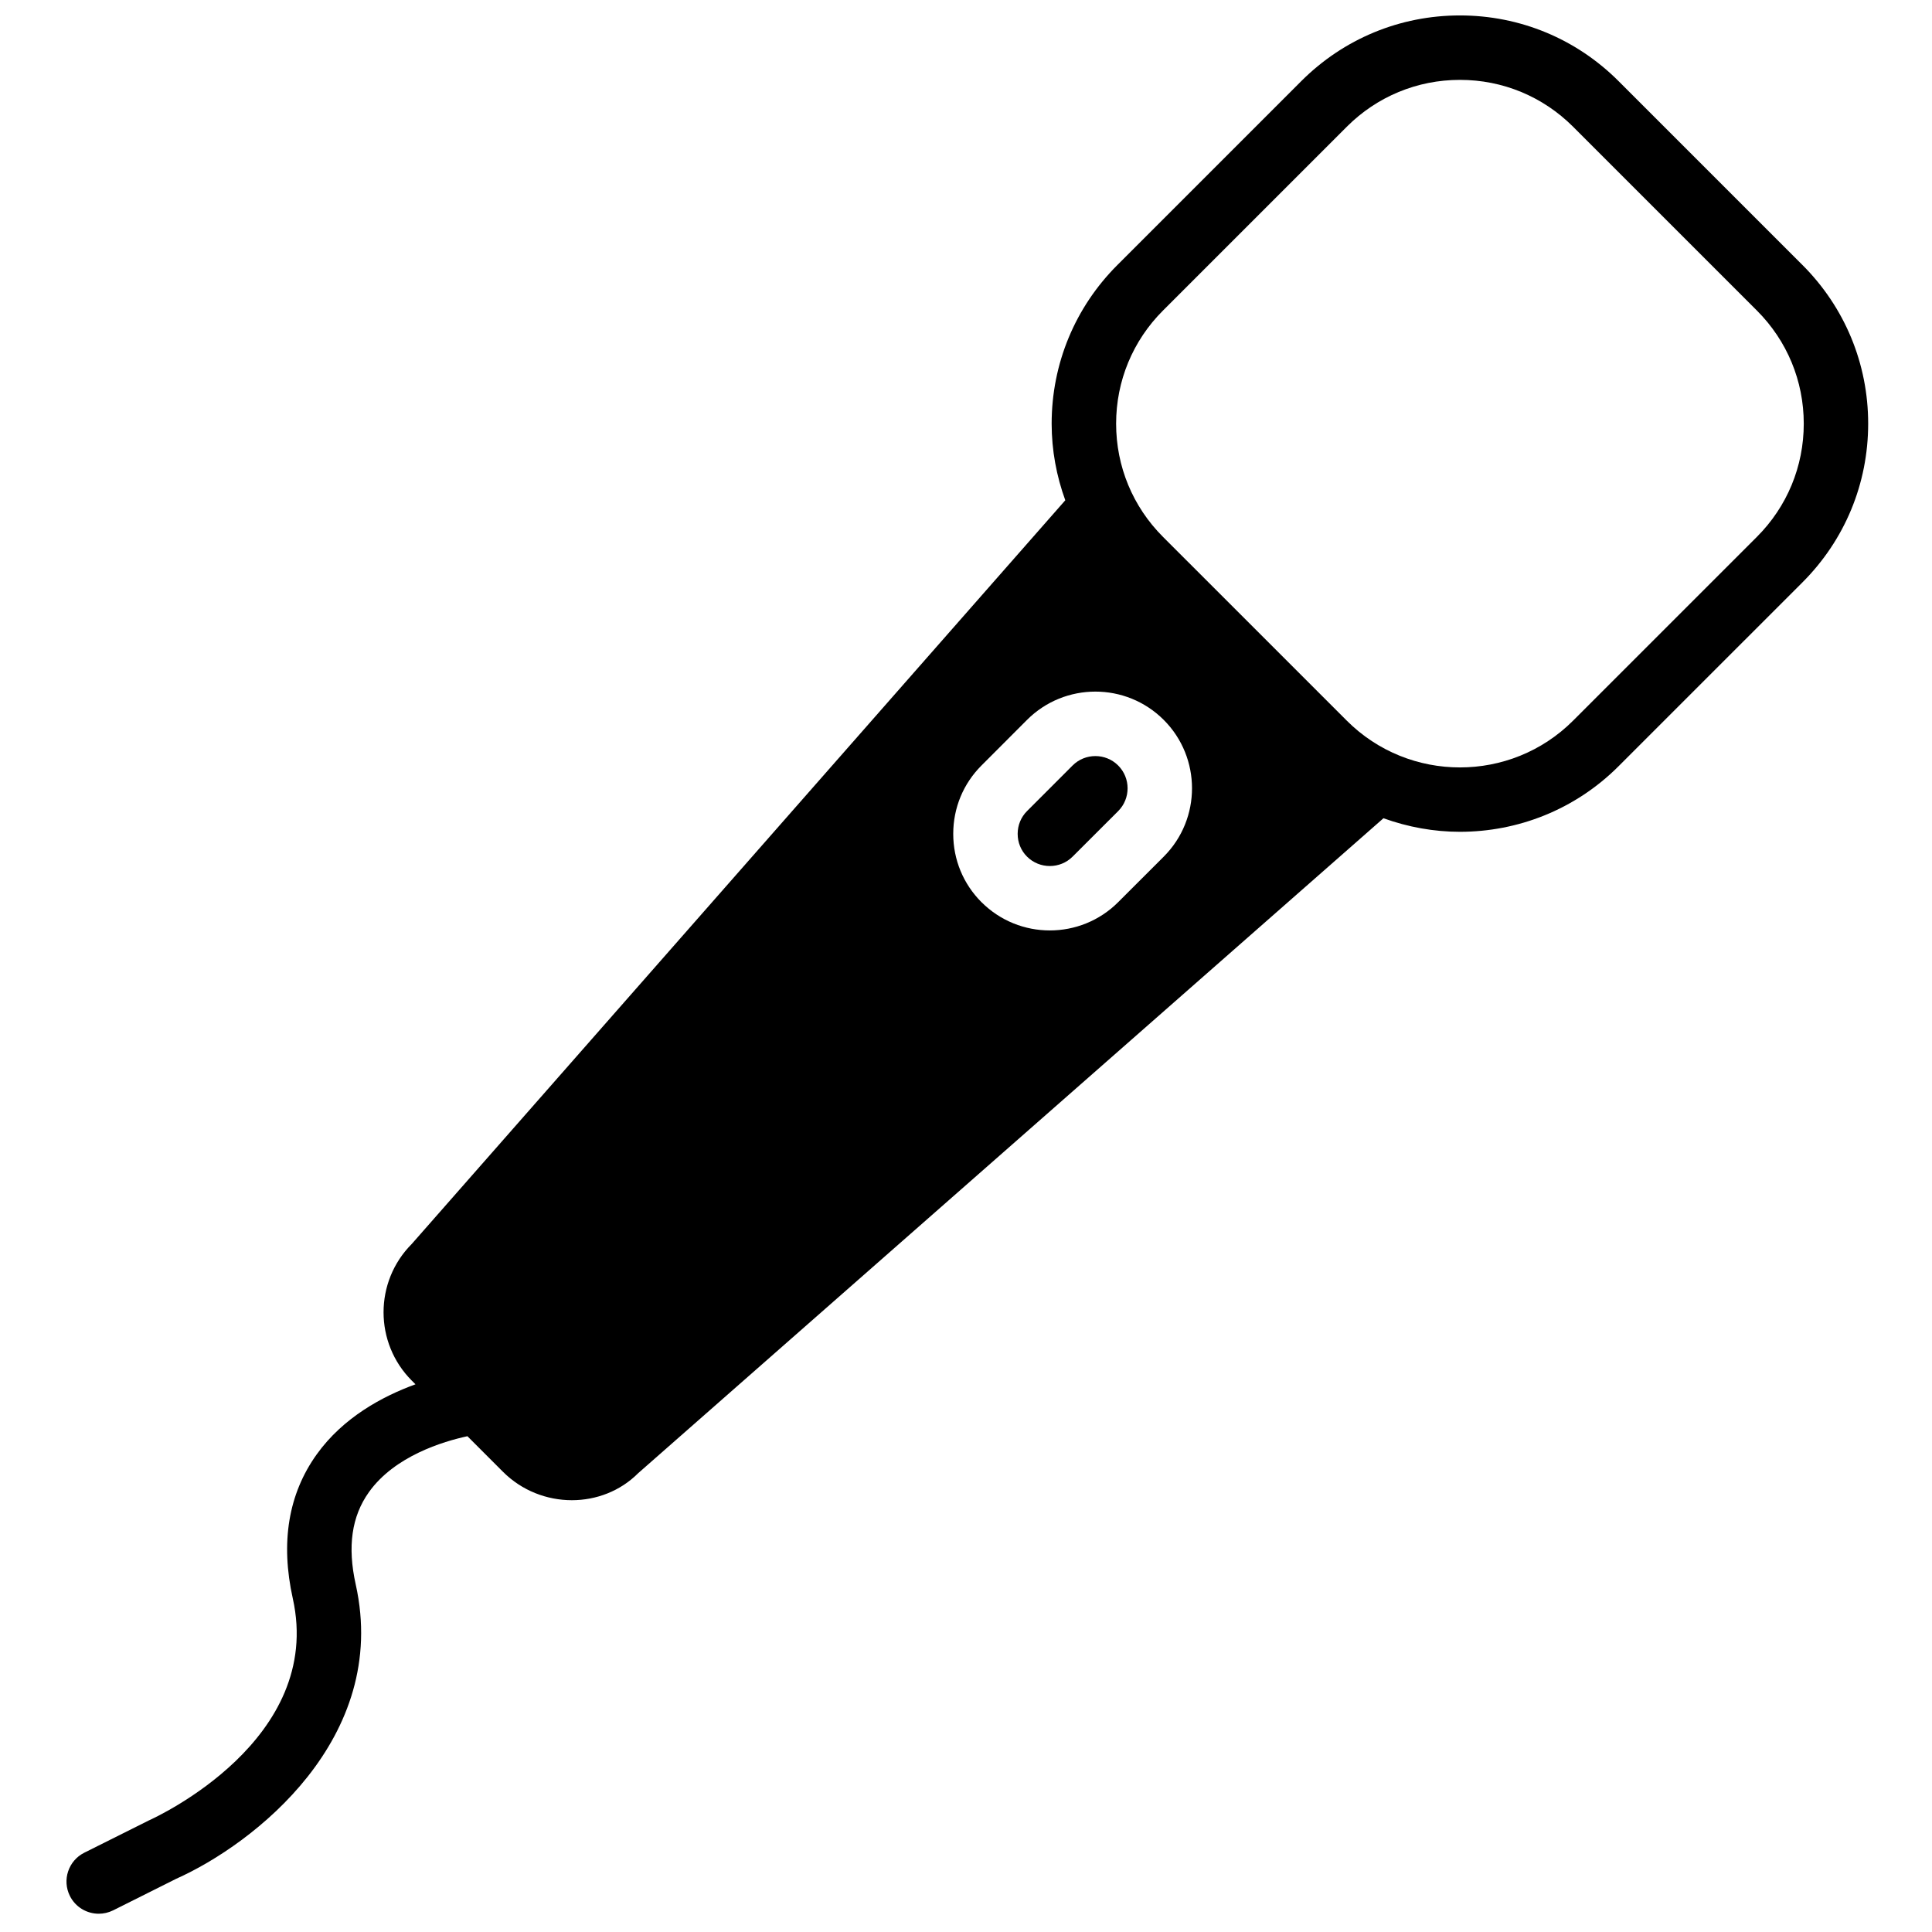 <?xml version="1.0" encoding="UTF-8"?>
<!-- Uploaded to: ICON Repo, www.svgrepo.com, Generator: ICON Repo Mixer Tools -->
<svg width="800px" height="800px" version="1.1" viewBox="144 144 512 512" xmlns="http://www.w3.org/2000/svg">
 <defs>
  <clipPath id="a">
   <path d="m161 148.09h479v503.81h-479z"/>
  </clipPath>
 </defs>
 <g clip-path="url(#a)">
  <path d="m609.59 286.28-48.699 48.695c-16.531 16.535-43.453 16.535-59.984 0l-48.699-48.695c-8.012-8.012-12.426-18.668-12.426-30 0-11.324 4.414-21.98 12.426-29.988l48.699-48.699c8.008-8.012 18.664-12.426 29.996-12.426 11.324 0 21.98 4.414 29.988 12.426l48.699 48.699c8.012 8.008 12.426 18.664 12.426 29.988 0 11.332-4.414 21.988-12.426 30zm-157.18 84.73-12.082 12.074c-4.996 4.996-11.555 7.492-18.113 7.492-6.555 0-13.113-2.496-18.109-7.492h-0.008c-4.824-4.832-7.481-11.254-7.481-18.109 0-6.867 2.664-13.297 7.488-18.113l12.066-12.082c9.988-9.992 26.23-10 36.23 0 9.992 9.992 9.992 26.242 0.008 36.23zm169.25-156.79-48.699-48.699c-11.227-11.238-26.172-17.43-42.062-17.43-15.898 0-30.836 6.191-42.07 17.43l-48.699 48.699c-11.238 11.234-17.43 26.18-17.43 42.062 0 7.043 1.281 13.875 3.613 20.297l-173.18 197.07c-9.98 9.992-9.98 26.25 0.008 36.242l0.965 0.965c-8.707 3.168-19.152 8.77-26.172 18.57-7.504 10.473-9.641 23.32-6.336 38.199 8.316 37.391-35.957 57.824-38.176 58.824l-17.082 8.539c-4.215 2.109-5.926 7.242-3.816 11.461 1.496 2.988 4.512 4.711 7.652 4.711 1.273 0 2.578-0.289 3.809-0.895l16.738-8.379c20.414-9.109 56.629-37.117 47.555-77.961-2.238-10.051-1.094-18.059 3.492-24.492 6.828-9.578 19.691-13.438 26.102-14.82l9.418 9.426c5.047 5.039 11.684 7.531 18.258 7.531 6.449 0 12.828-2.398 17.574-7.156l197.51-173.57c6.539 2.356 13.387 3.594 20.262 3.594 15.234 0 30.469-5.789 42.062-17.395l48.699-48.695c11.238-11.23 17.43-26.176 17.43-42.074 0-15.883-6.191-30.828-17.43-42.062z" fill-rule="evenodd"/>
 </g>
 <path d="m428.25 346.86-12.074 12.082c-1.605 1.605-2.484 3.75-2.484 6.035 0 2.297 0.879 4.441 2.484 6.039 3.332 3.32 8.754 3.32 12.074 0l12.086-12.074c3.32-3.332 3.32-8.754-0.012-12.082-3.32-3.324-8.75-3.324-12.074 0" fill-rule="evenodd"/>
</svg>